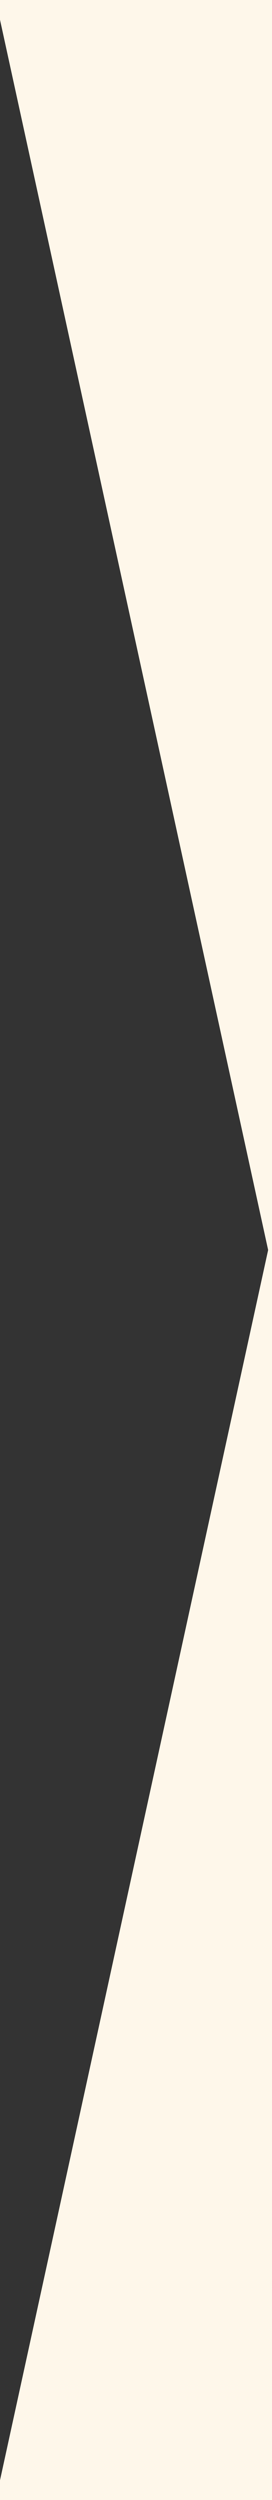 <svg xmlns="http://www.w3.org/2000/svg" width="34" height="312" style="enable-background:new 0 0 34 312" xml:space="preserve" preserveAspectRatio="none"><rect width="100%" height="100%" fill="#333333" stroke="none"/><path style="fill:#fef7ea" d="M0 0v2.461L33.517 156 0 309.54V312h34V0z"/></svg>
